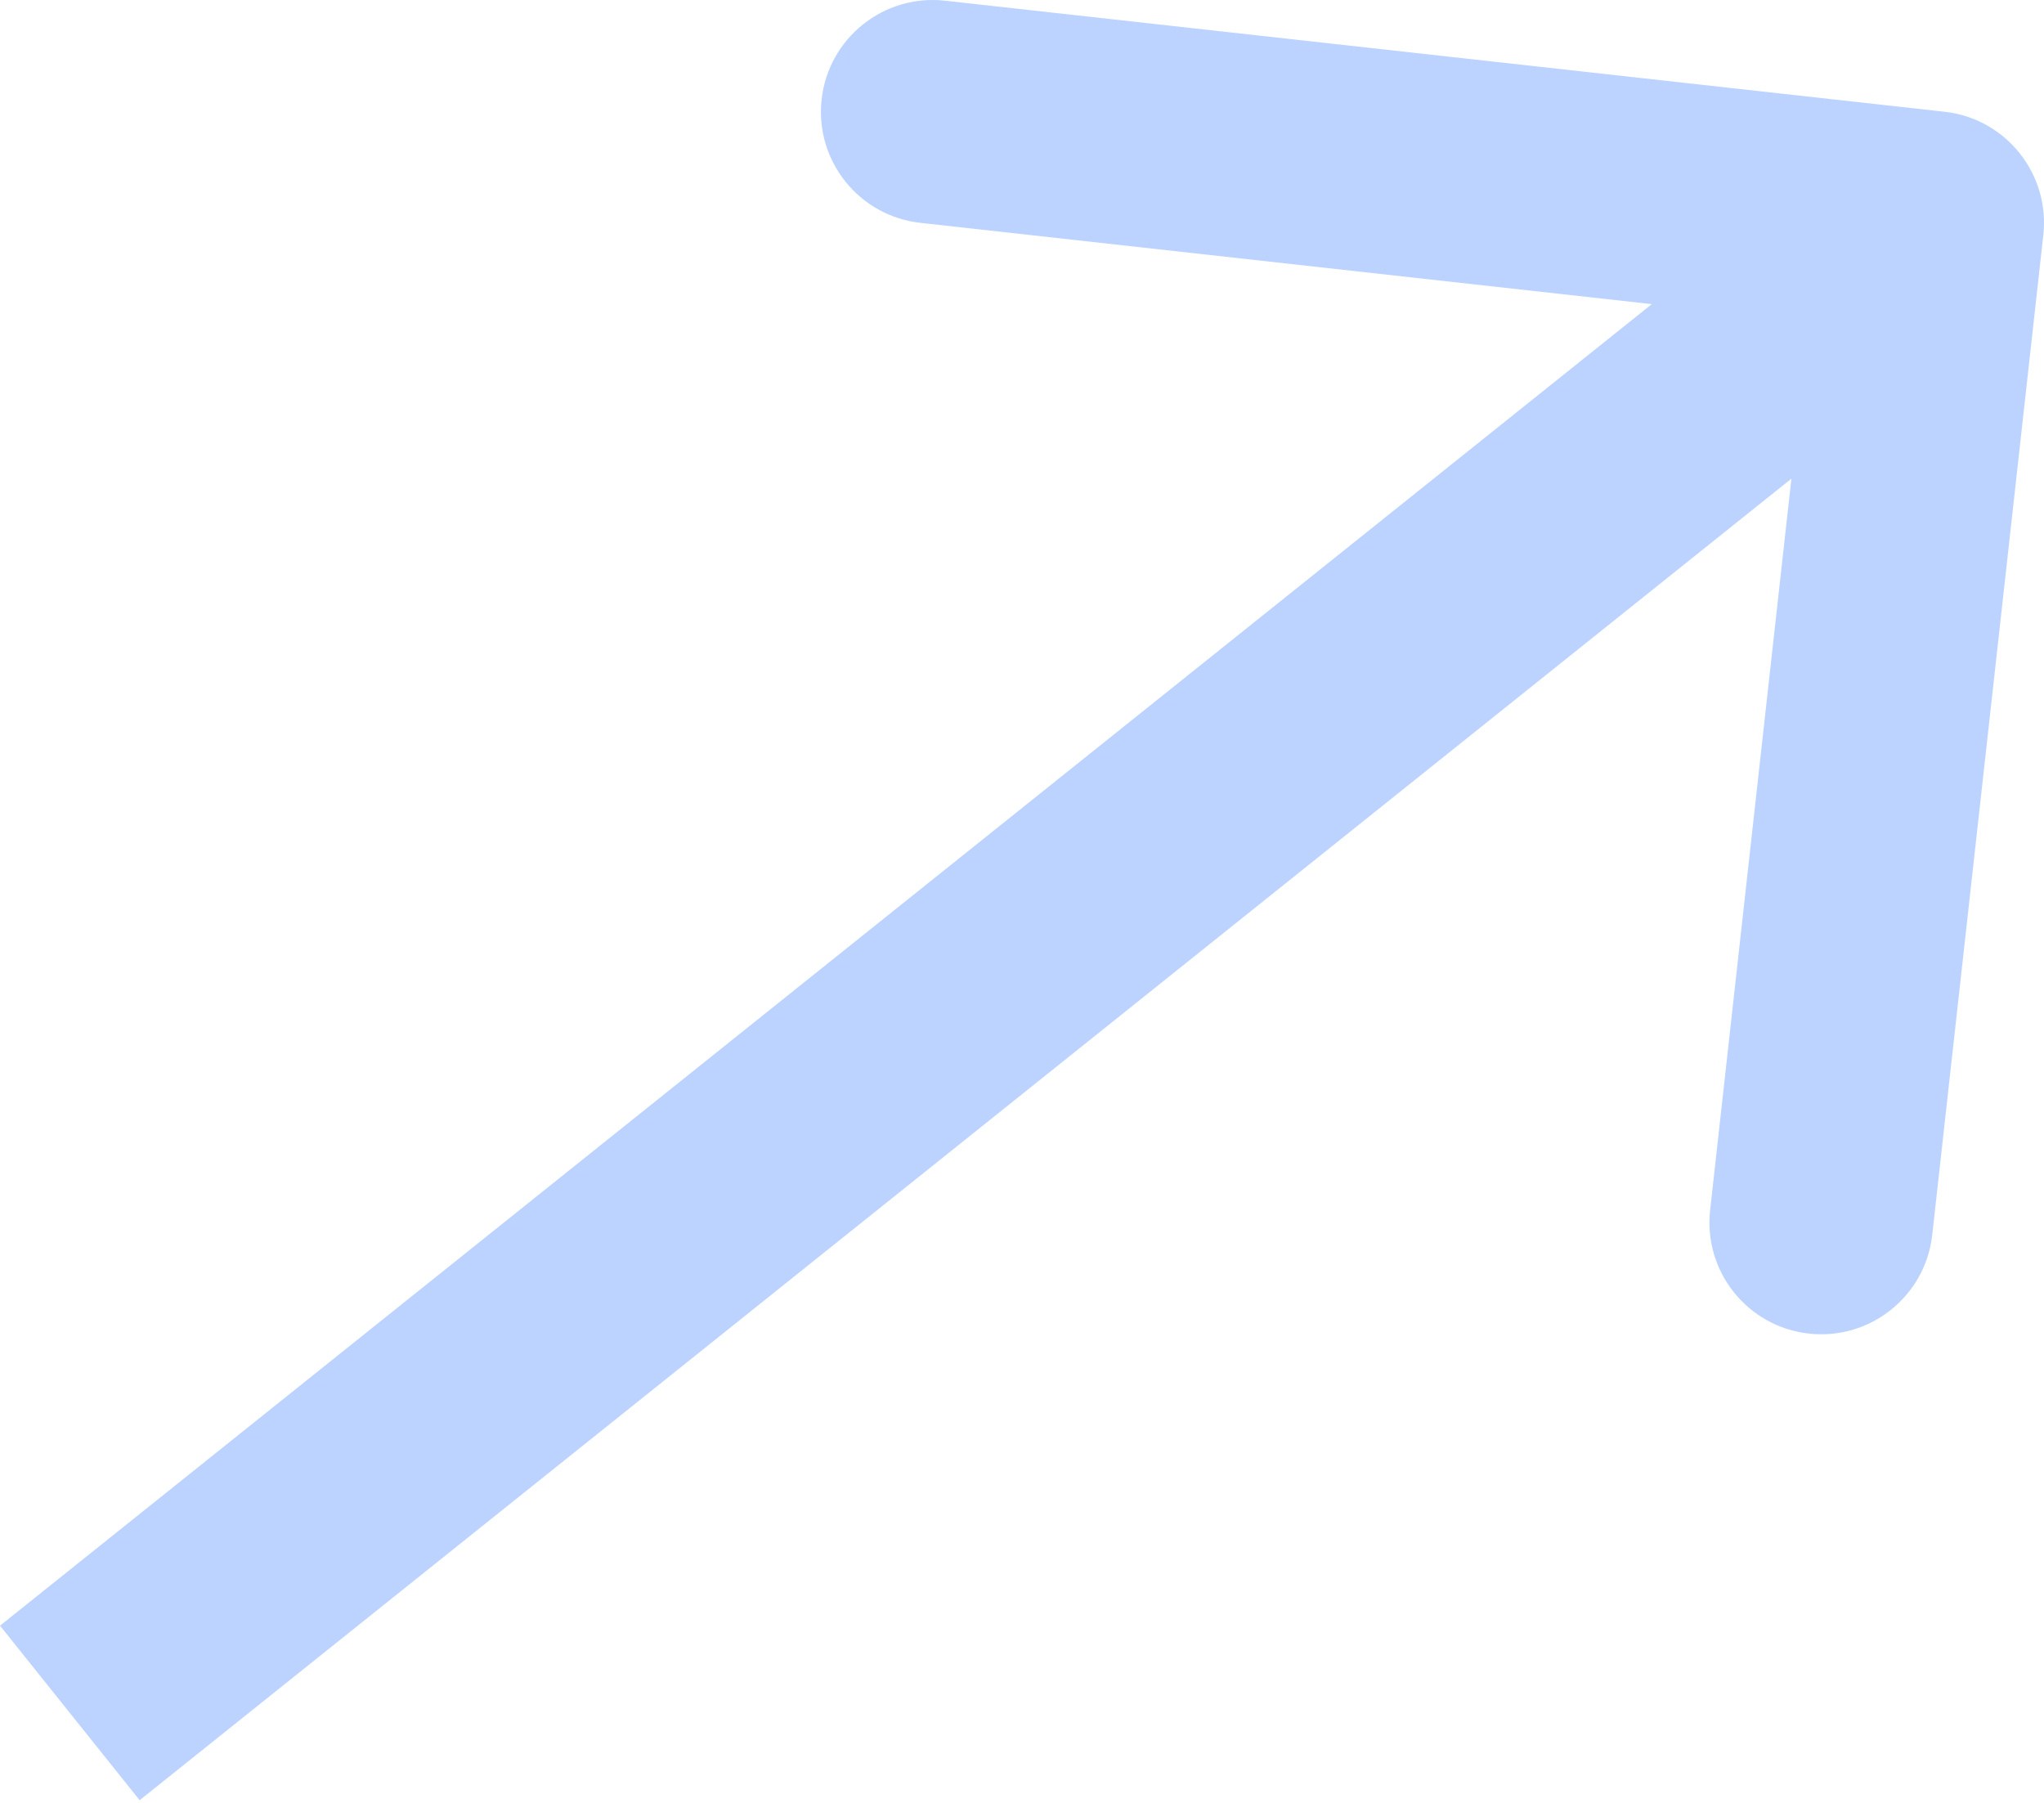 <?xml version="1.0" encoding="UTF-8"?> <svg xmlns="http://www.w3.org/2000/svg" width="110" height="97" viewBox="0 0 110 97" fill="none"> <path d="M109.963 12.655C110.33 9.354 107.951 6.381 104.65 6.014L50.857 0.037C47.556 -0.329 44.583 2.049 44.216 5.35C43.849 8.651 46.228 11.624 49.529 11.991L97.345 17.304L92.032 65.12C91.665 68.421 94.044 71.394 97.345 71.761C100.646 72.128 103.619 69.749 103.986 66.448L109.963 12.655ZM7.514 96.87L107.743 16.687L100.229 7.295L-1.43379e-06 87.478L7.514 96.87Z" fill="#BCD3FF"></path> </svg> 